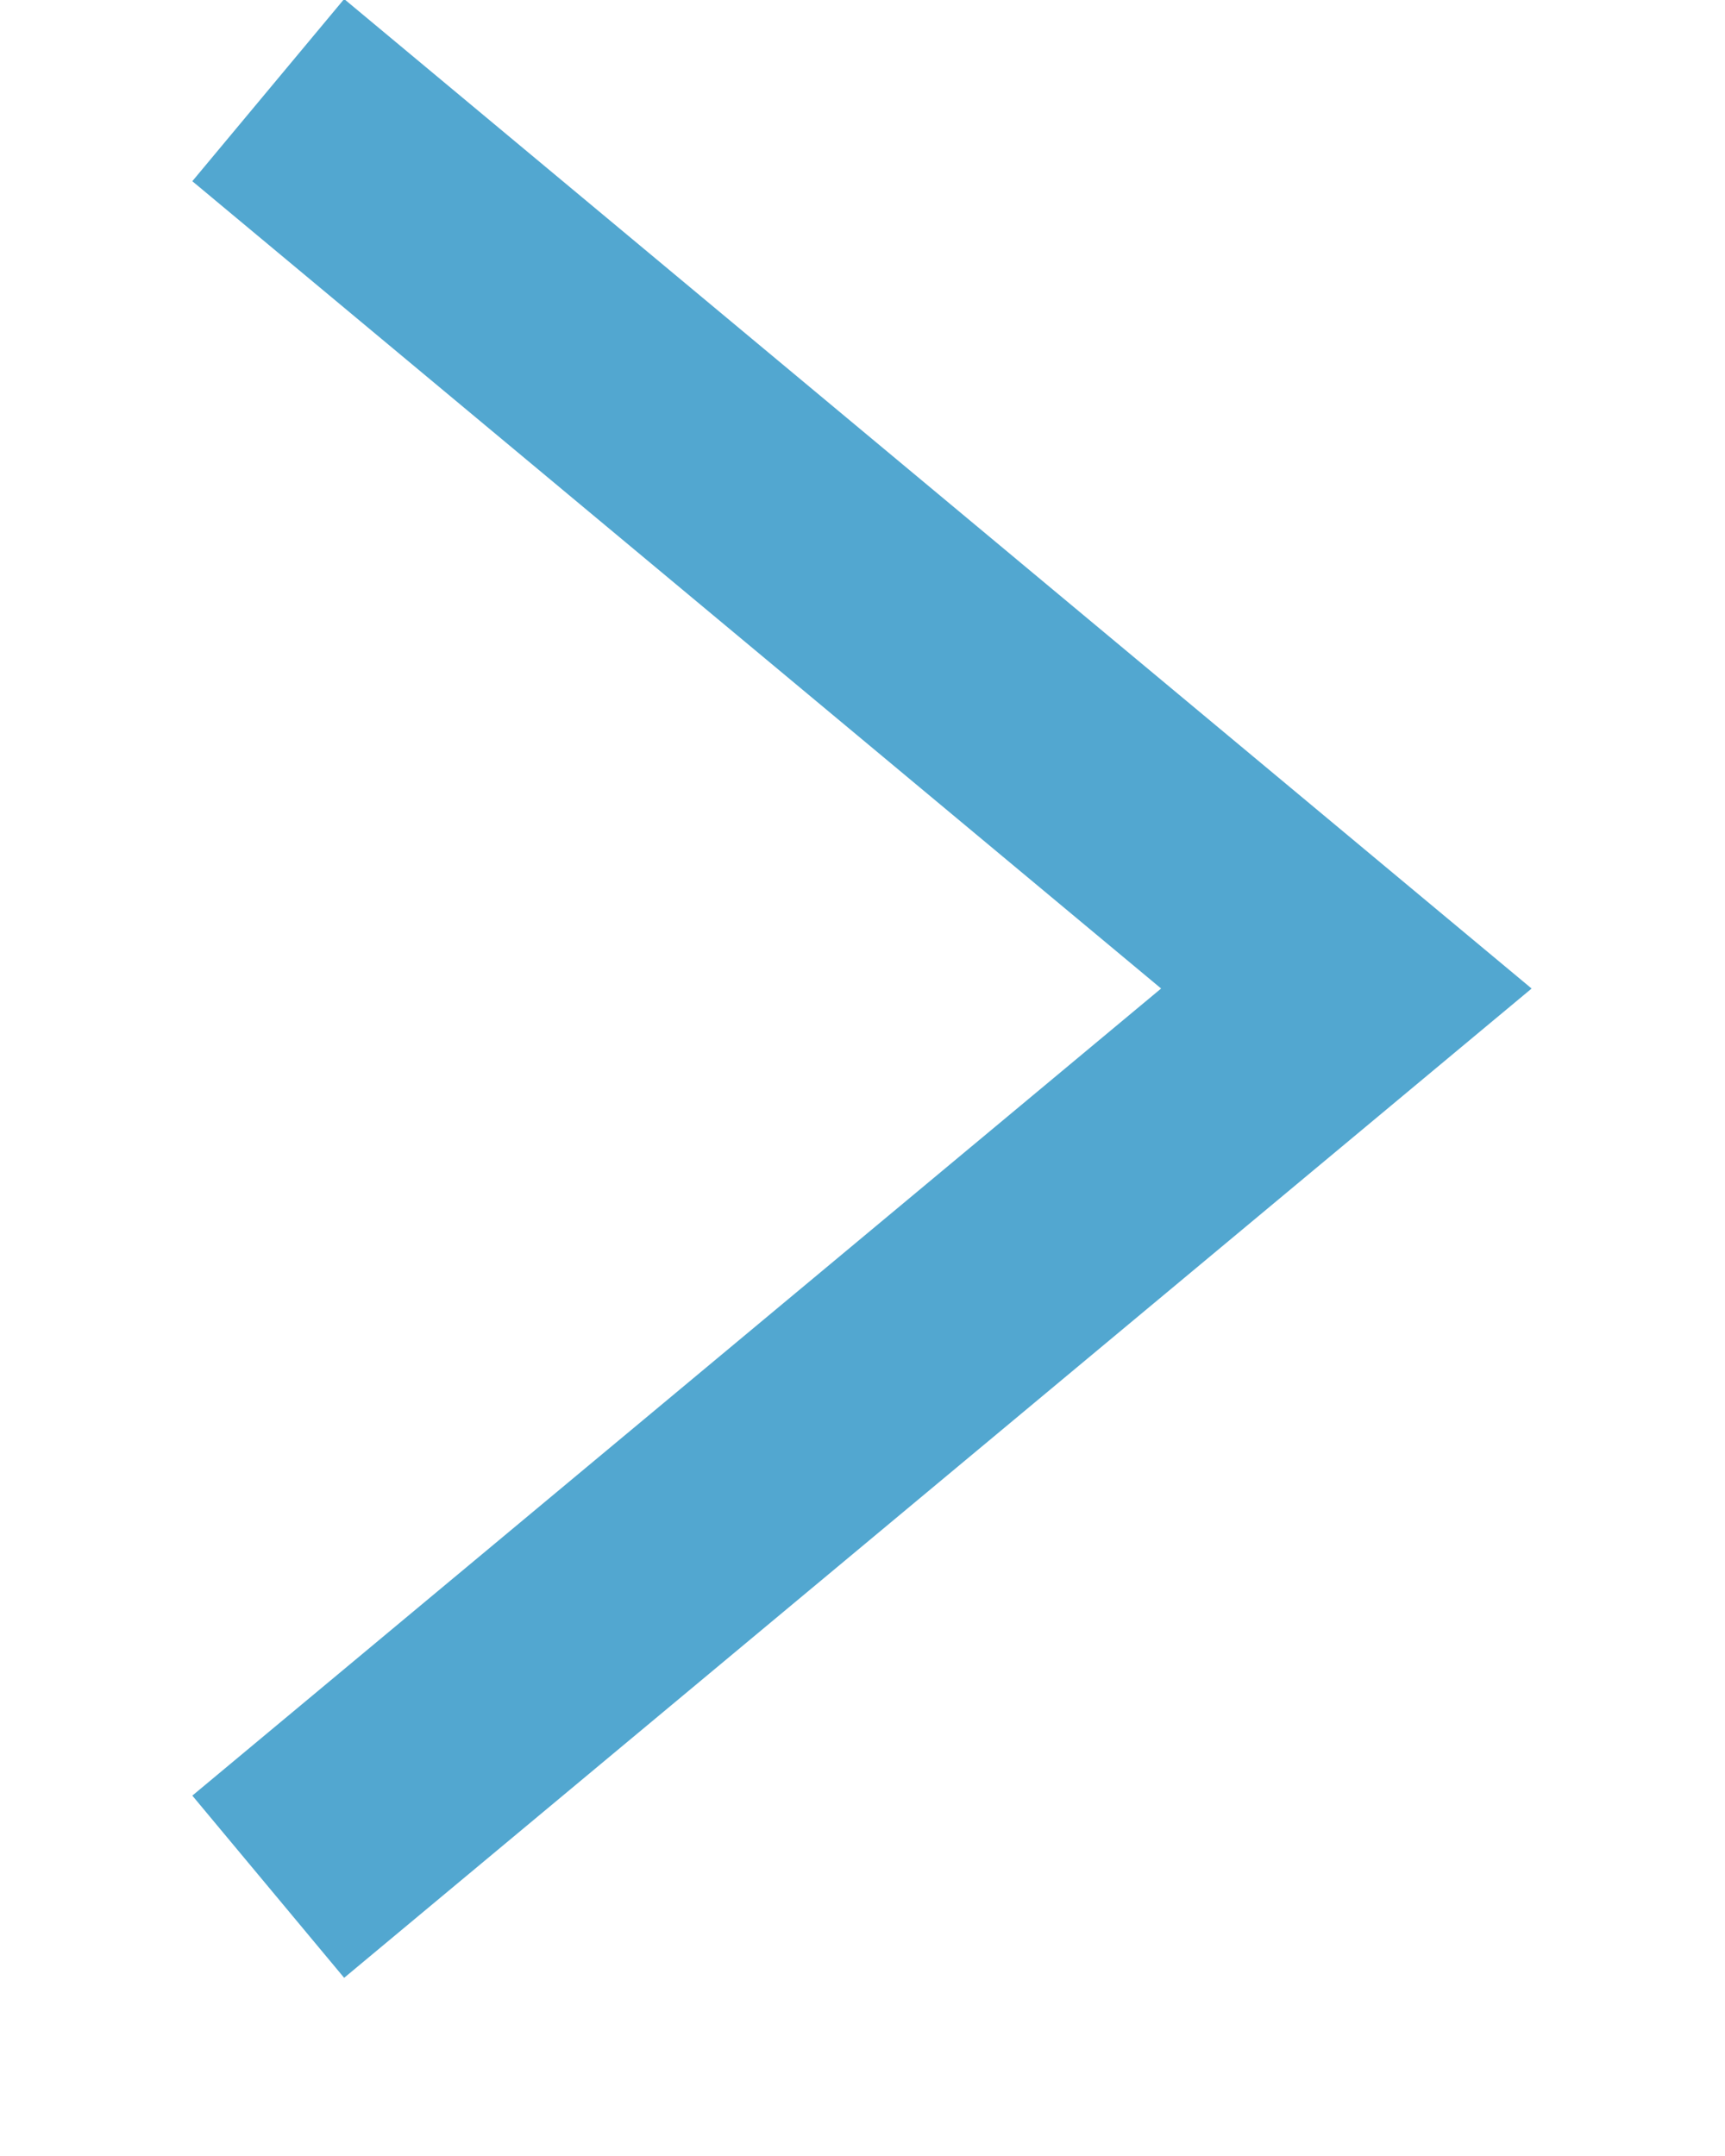 <?xml version="1.0" encoding="UTF-8"?> <svg xmlns="http://www.w3.org/2000/svg" width="8" height="10" viewBox="0 0 8 10" fill="none"><path d="M1.244 0.418L6.244 4.585L1.244 8.751" stroke="#52A7D0" stroke-width="1.1"></path></svg> 